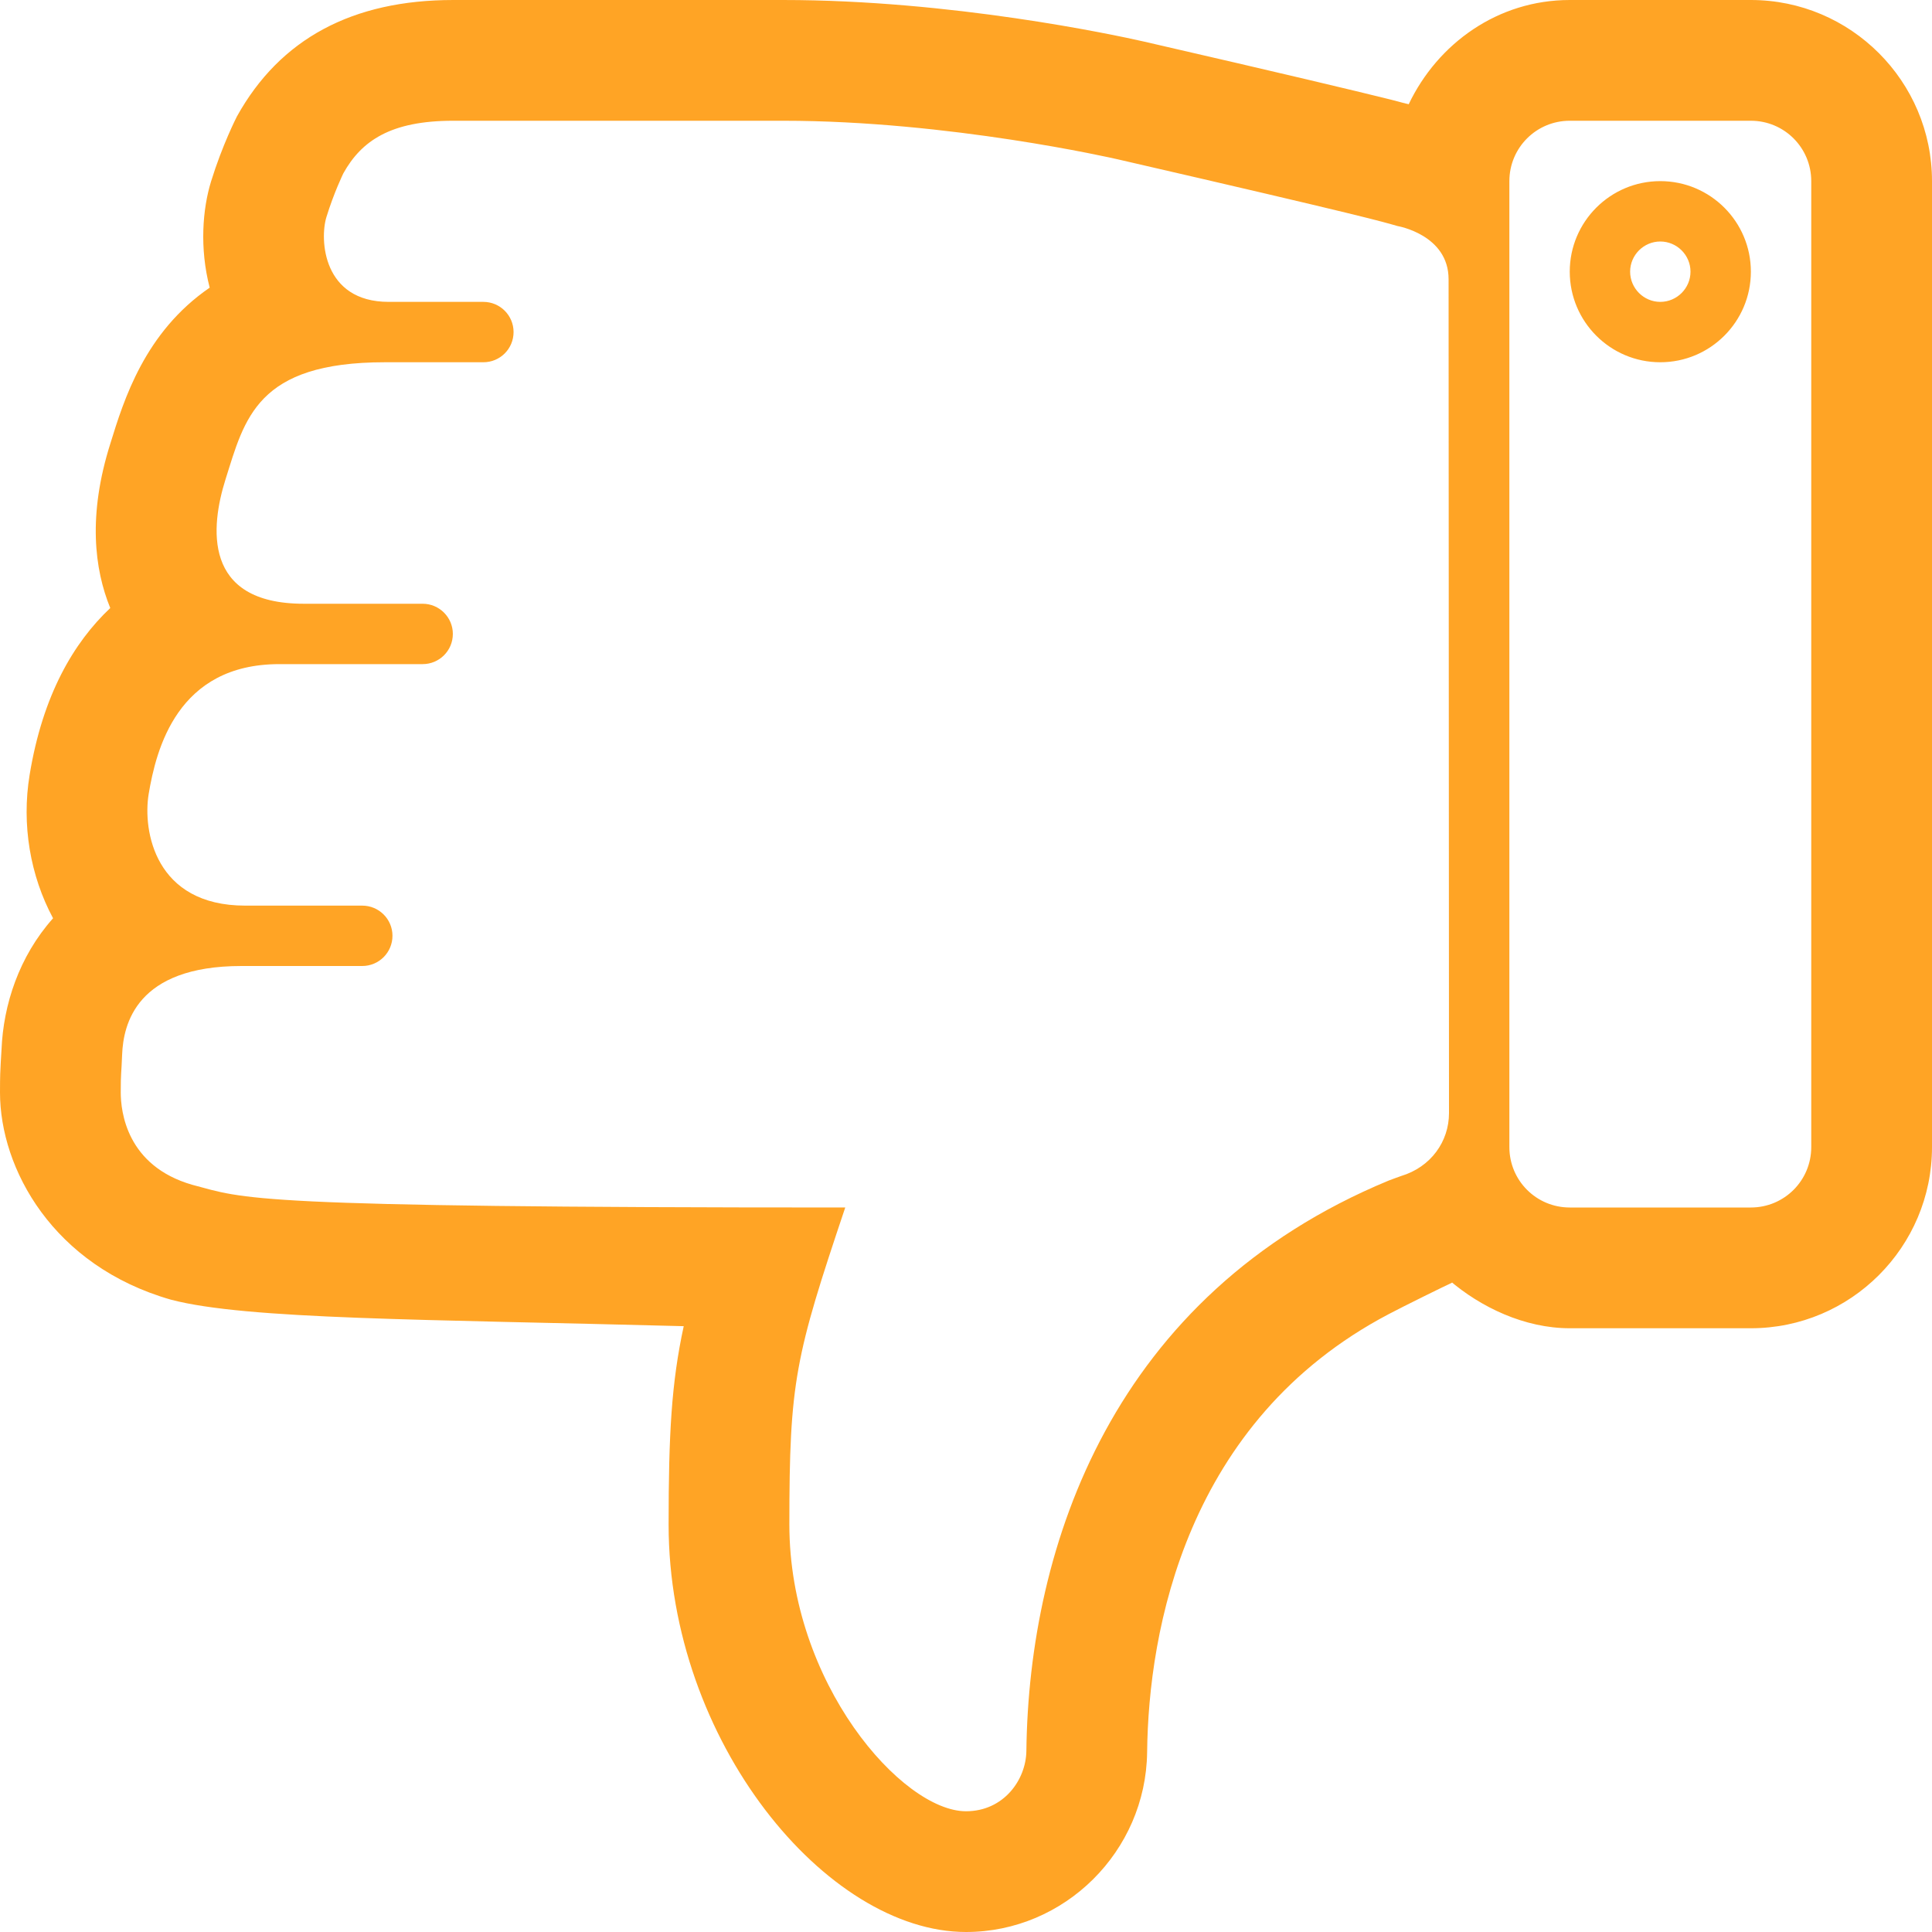 <svg width="28" height="28" viewBox="0 0 28 28" fill="none" xmlns="http://www.w3.org/2000/svg">
<path d="M2.482 18.837C3.575 19.124 6.147 19.12 9.909 19.22C9.731 20.041 9.69 20.781 9.69 22.096C9.69 25.235 11.977 28 14 28C15.429 28 16.607 26.832 16.625 25.395C16.644 23.633 17.189 20.59 20.125 19.046C20.34 18.932 20.956 18.629 21.046 18.589L21 18.55C21.459 18.946 22.096 19.25 22.75 19.25H25.375C26.822 19.25 28 18.072 28 16.625V2.625C28 1.178 26.822 -6.78003e-07 25.375 -6.78003e-07H22.75C21.709 -6.78003e-07 20.837 0.629 20.416 1.511C20.405 1.508 20.387 1.502 20.374 1.501C20.317 1.485 20.248 1.468 20.165 1.446C20.149 1.442 20.142 1.44 20.125 1.436C19.621 1.311 18.651 1.079 16.577 0.602C16.132 0.501 13.784 3.16028e-05 11.351 3.16028e-05H6.568C5.11 3.16028e-05 4.059 0.561 3.434 1.687C3.425 1.705 3.224 2.097 3.059 2.629C2.936 3.028 2.89 3.595 3.039 4.169C2.099 4.814 1.796 5.791 1.6 6.426C1.27 7.468 1.369 8.251 1.598 8.812C1.069 9.311 0.619 10.071 0.429 11.232C0.311 11.952 0.438 12.692 0.769 13.308C0.274 13.864 0.048 14.564 0.022 15.212L0.011 15.395C0.005 15.509 3.61842e-07 15.58 3.61842e-07 15.832C3.61842e-07 16.937 0.766 18.347 2.481 18.837L2.482 18.837ZM21.875 2.625C21.875 2.141 22.266 1.75 22.75 1.75H25.375C25.859 1.75 26.25 2.141 26.25 2.625V16.625C26.25 17.109 25.859 17.5 25.375 17.5H22.75C22.266 17.5 21.875 17.109 21.875 16.625V2.625ZM1.77 15.282C1.788 14.85 1.969 14 3.5 14C4.813 14 5.25 14 5.25 14C5.492 14 5.688 13.804 5.688 13.562C5.688 13.321 5.492 13.125 5.25 13.125C5.25 13.125 4.867 13.125 3.554 13.125C2.242 13.125 2.069 12.037 2.154 11.511C2.263 10.859 2.569 9.625 4.047 9.625C5.523 9.625 6.125 9.625 6.125 9.625C6.367 9.625 6.563 9.43 6.563 9.187C6.563 8.947 6.367 8.75 6.125 8.75C6.125 8.75 5.086 8.75 4.402 8.75C2.925 8.75 3.056 7.624 3.267 6.952C3.546 6.069 3.717 5.25 5.578 5.25C6.207 5.25 7.005 5.25 7.005 5.25C7.248 5.25 7.443 5.055 7.443 4.812C7.443 4.572 7.248 4.375 7.005 4.375C7.005 4.375 6.399 4.375 5.633 4.375C4.676 4.375 4.631 3.469 4.731 3.145C4.841 2.789 4.97 2.526 4.975 2.514C5.24 2.037 5.666 1.75 6.568 1.75H11.351C13.754 1.75 16.138 2.295 16.199 2.309C19.834 3.146 20.025 3.211 20.254 3.276C20.254 3.276 20.994 3.401 20.994 4.047L21 16.132C21 16.543 20.738 16.914 20.305 17.044C20.251 17.065 20.178 17.088 20.125 17.11C16.128 18.765 14.911 22.395 14.875 25.375C14.87 25.794 14.547 26.25 14 26.25C13.075 26.25 11.44 24.393 11.44 22.095C11.44 20.021 11.524 19.662 12.25 17.5C3.5 17.5 3.561 17.374 2.79 17.172C1.832 16.898 1.75 16.105 1.75 15.832C1.75 15.532 1.759 15.576 1.77 15.282L1.77 15.282ZM24.062 5.25C24.787 5.25 25.375 4.662 25.375 3.937C25.375 3.213 24.787 2.625 24.062 2.625C23.338 2.625 22.75 3.213 22.75 3.937C22.75 4.662 23.338 5.25 24.062 5.25ZM24.062 3.5C24.303 3.5 24.5 3.697 24.5 3.937C24.5 4.178 24.303 4.375 24.062 4.375C23.822 4.375 23.625 4.178 23.625 3.937C23.625 3.697 23.822 3.5 24.062 3.5Z" fill="#FFA425"/>
</svg>
